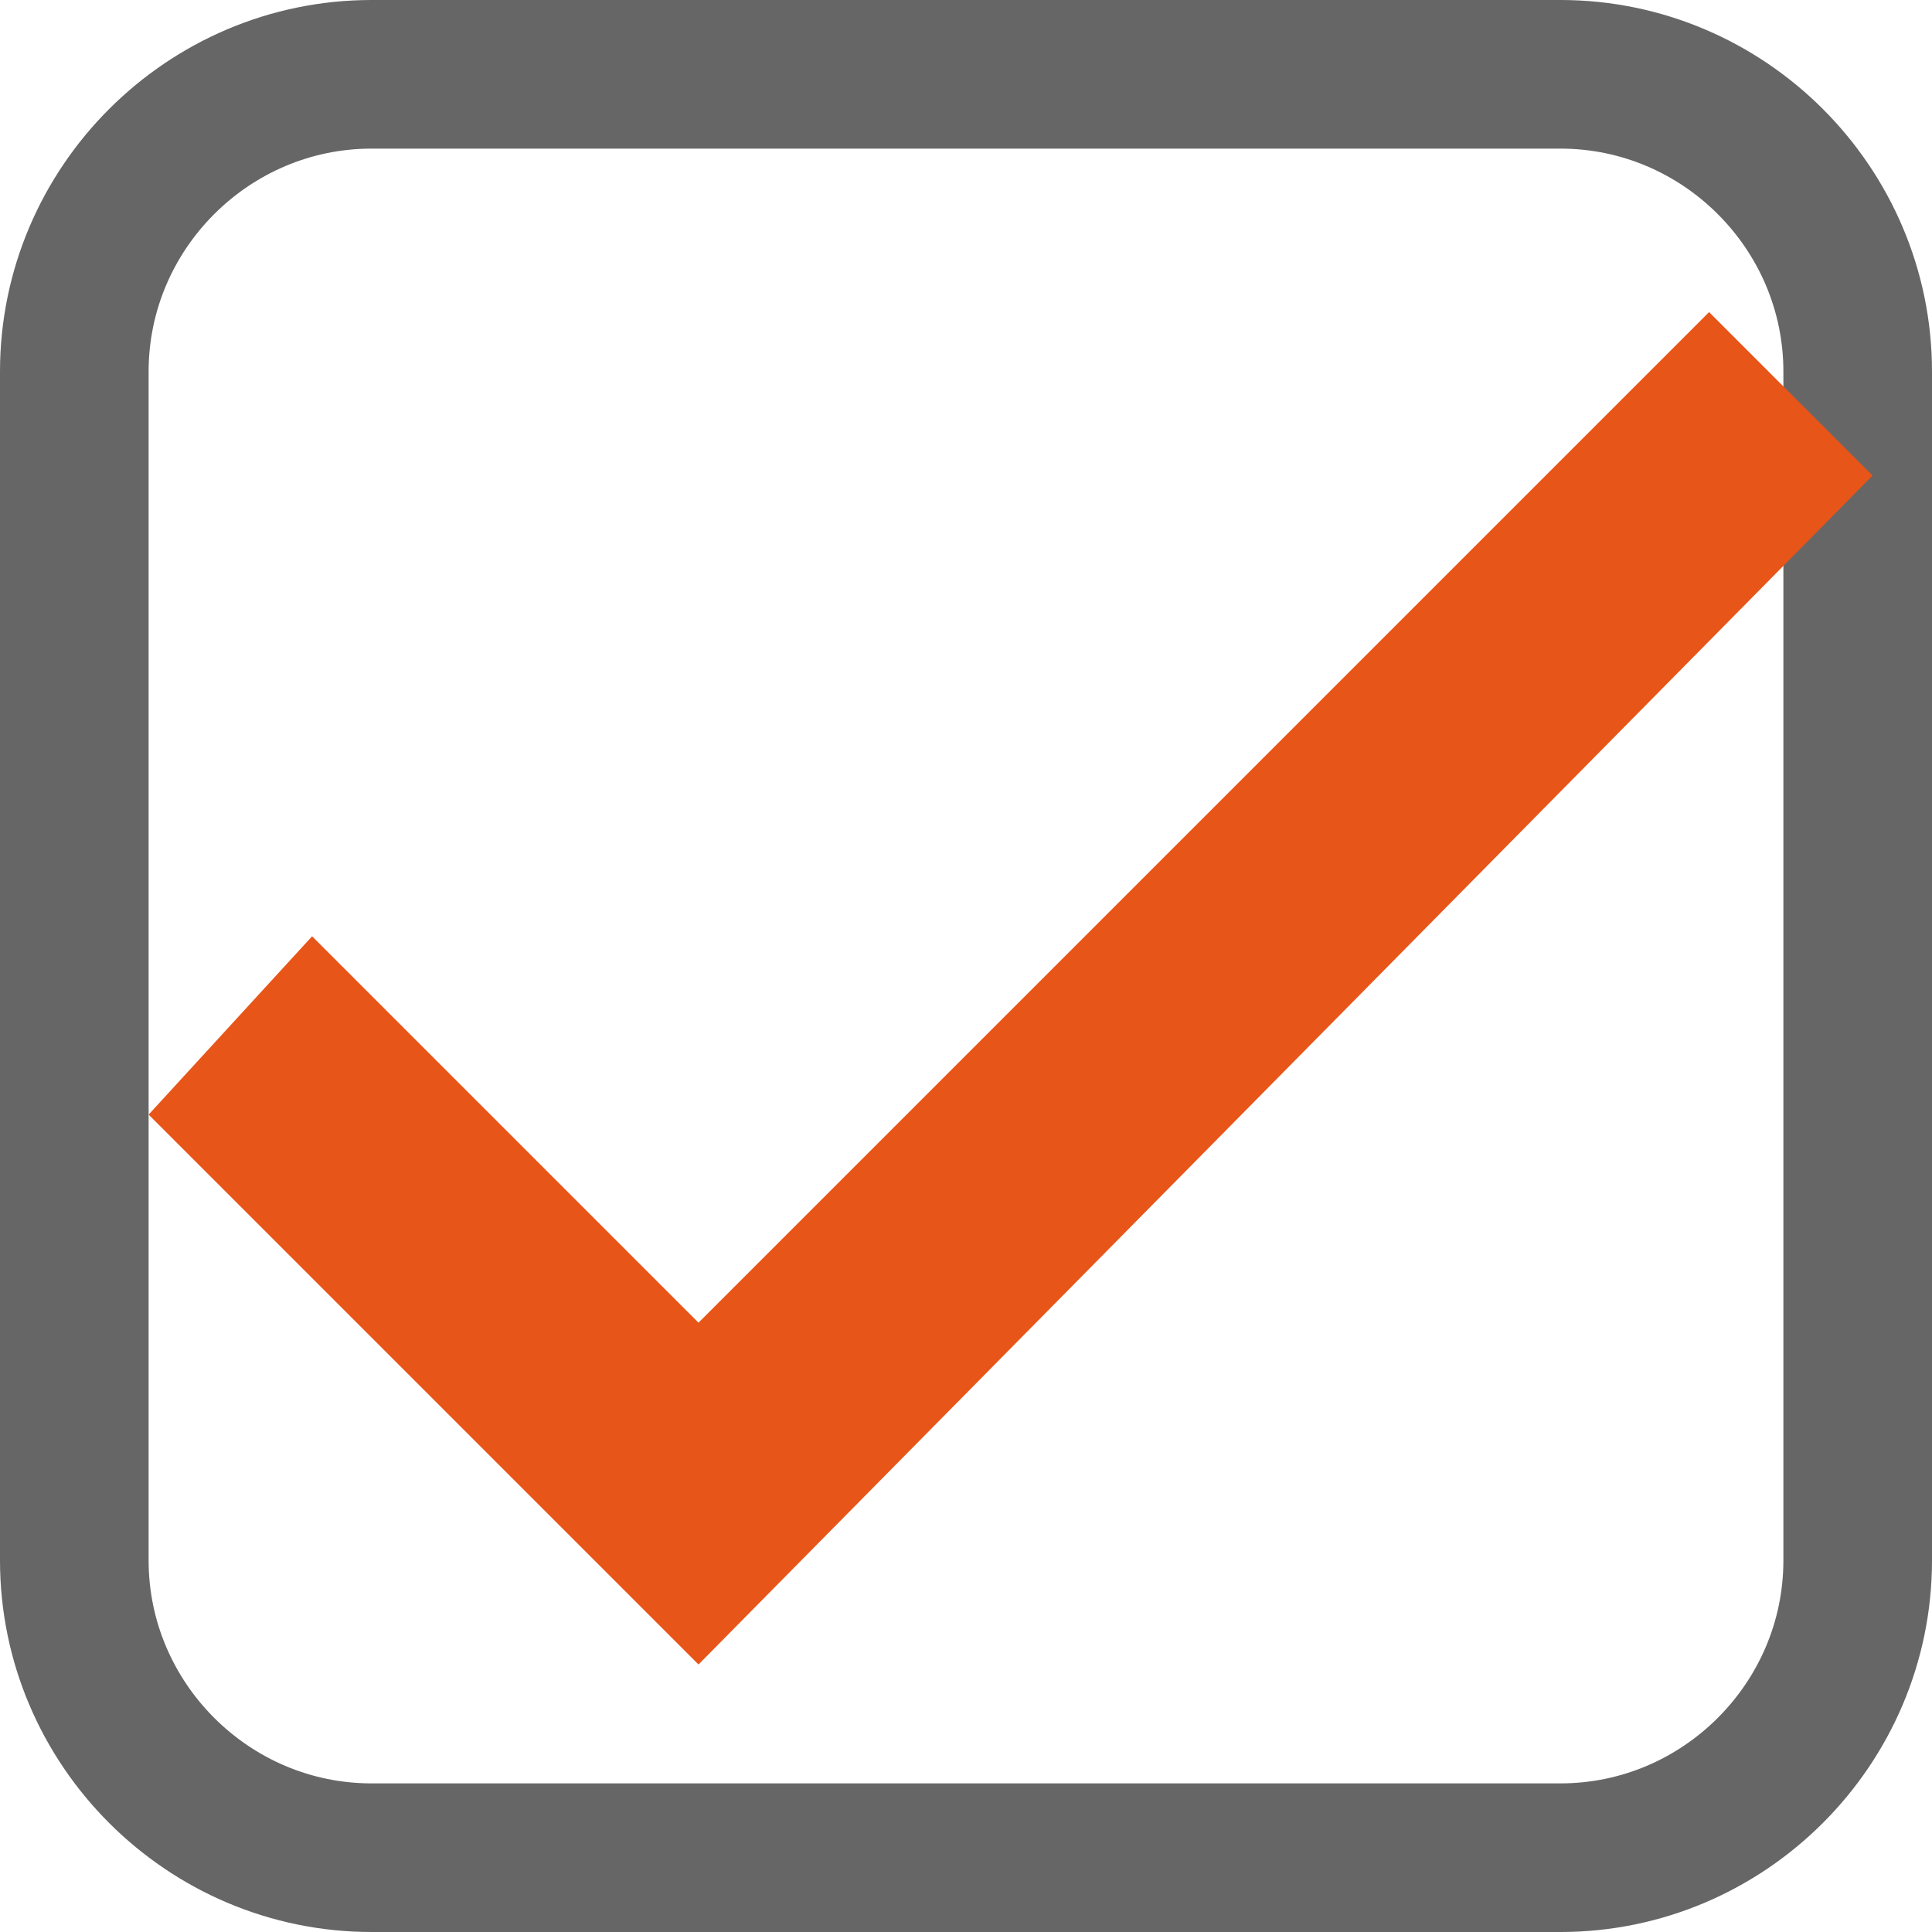 <?xml version="1.0" encoding="utf-8"?>
<!-- Generator: Adobe Illustrator 25.2.3, SVG Export Plug-In . SVG Version: 6.00 Build 0)  -->
<svg version="1.1" id="レイヤー_1" xmlns="http://www.w3.org/2000/svg" xmlns:xlink="http://www.w3.org/1999/xlink" x="0px"
	 y="0px" width="13px" height="13px" viewBox="0 0 13 13" style="enable-background:new 0 0 13 13;" xml:space="preserve">
<style type="text/css">
	.st0{fill:none;stroke:#666666;stroke-linejoin:round;}
	.st1{fill-rule:evenodd;clip-rule:evenodd;fill:#E85519;}
</style>
<g id="レイヤー_2_1_">
	<g id="MVのコピー">
		<path class="st0" d="M2.5,0.5h8c1.1,0,2,0.9,2,2v8c0,1.1-0.9,2-2,2h-8c-1.1,0-2-0.9-2-2v-8C0.5,1.4,1.4,0.5,2.5,0.5z"/>
	</g>
</g>
<g>
	<polygon class="st1" points="4.7,8.9 2.1,6.3 1,7.5 4.7,11.2 12.6,3.2 11.5,2.1 4.7,8.9 	"/>
</g>
</svg>

